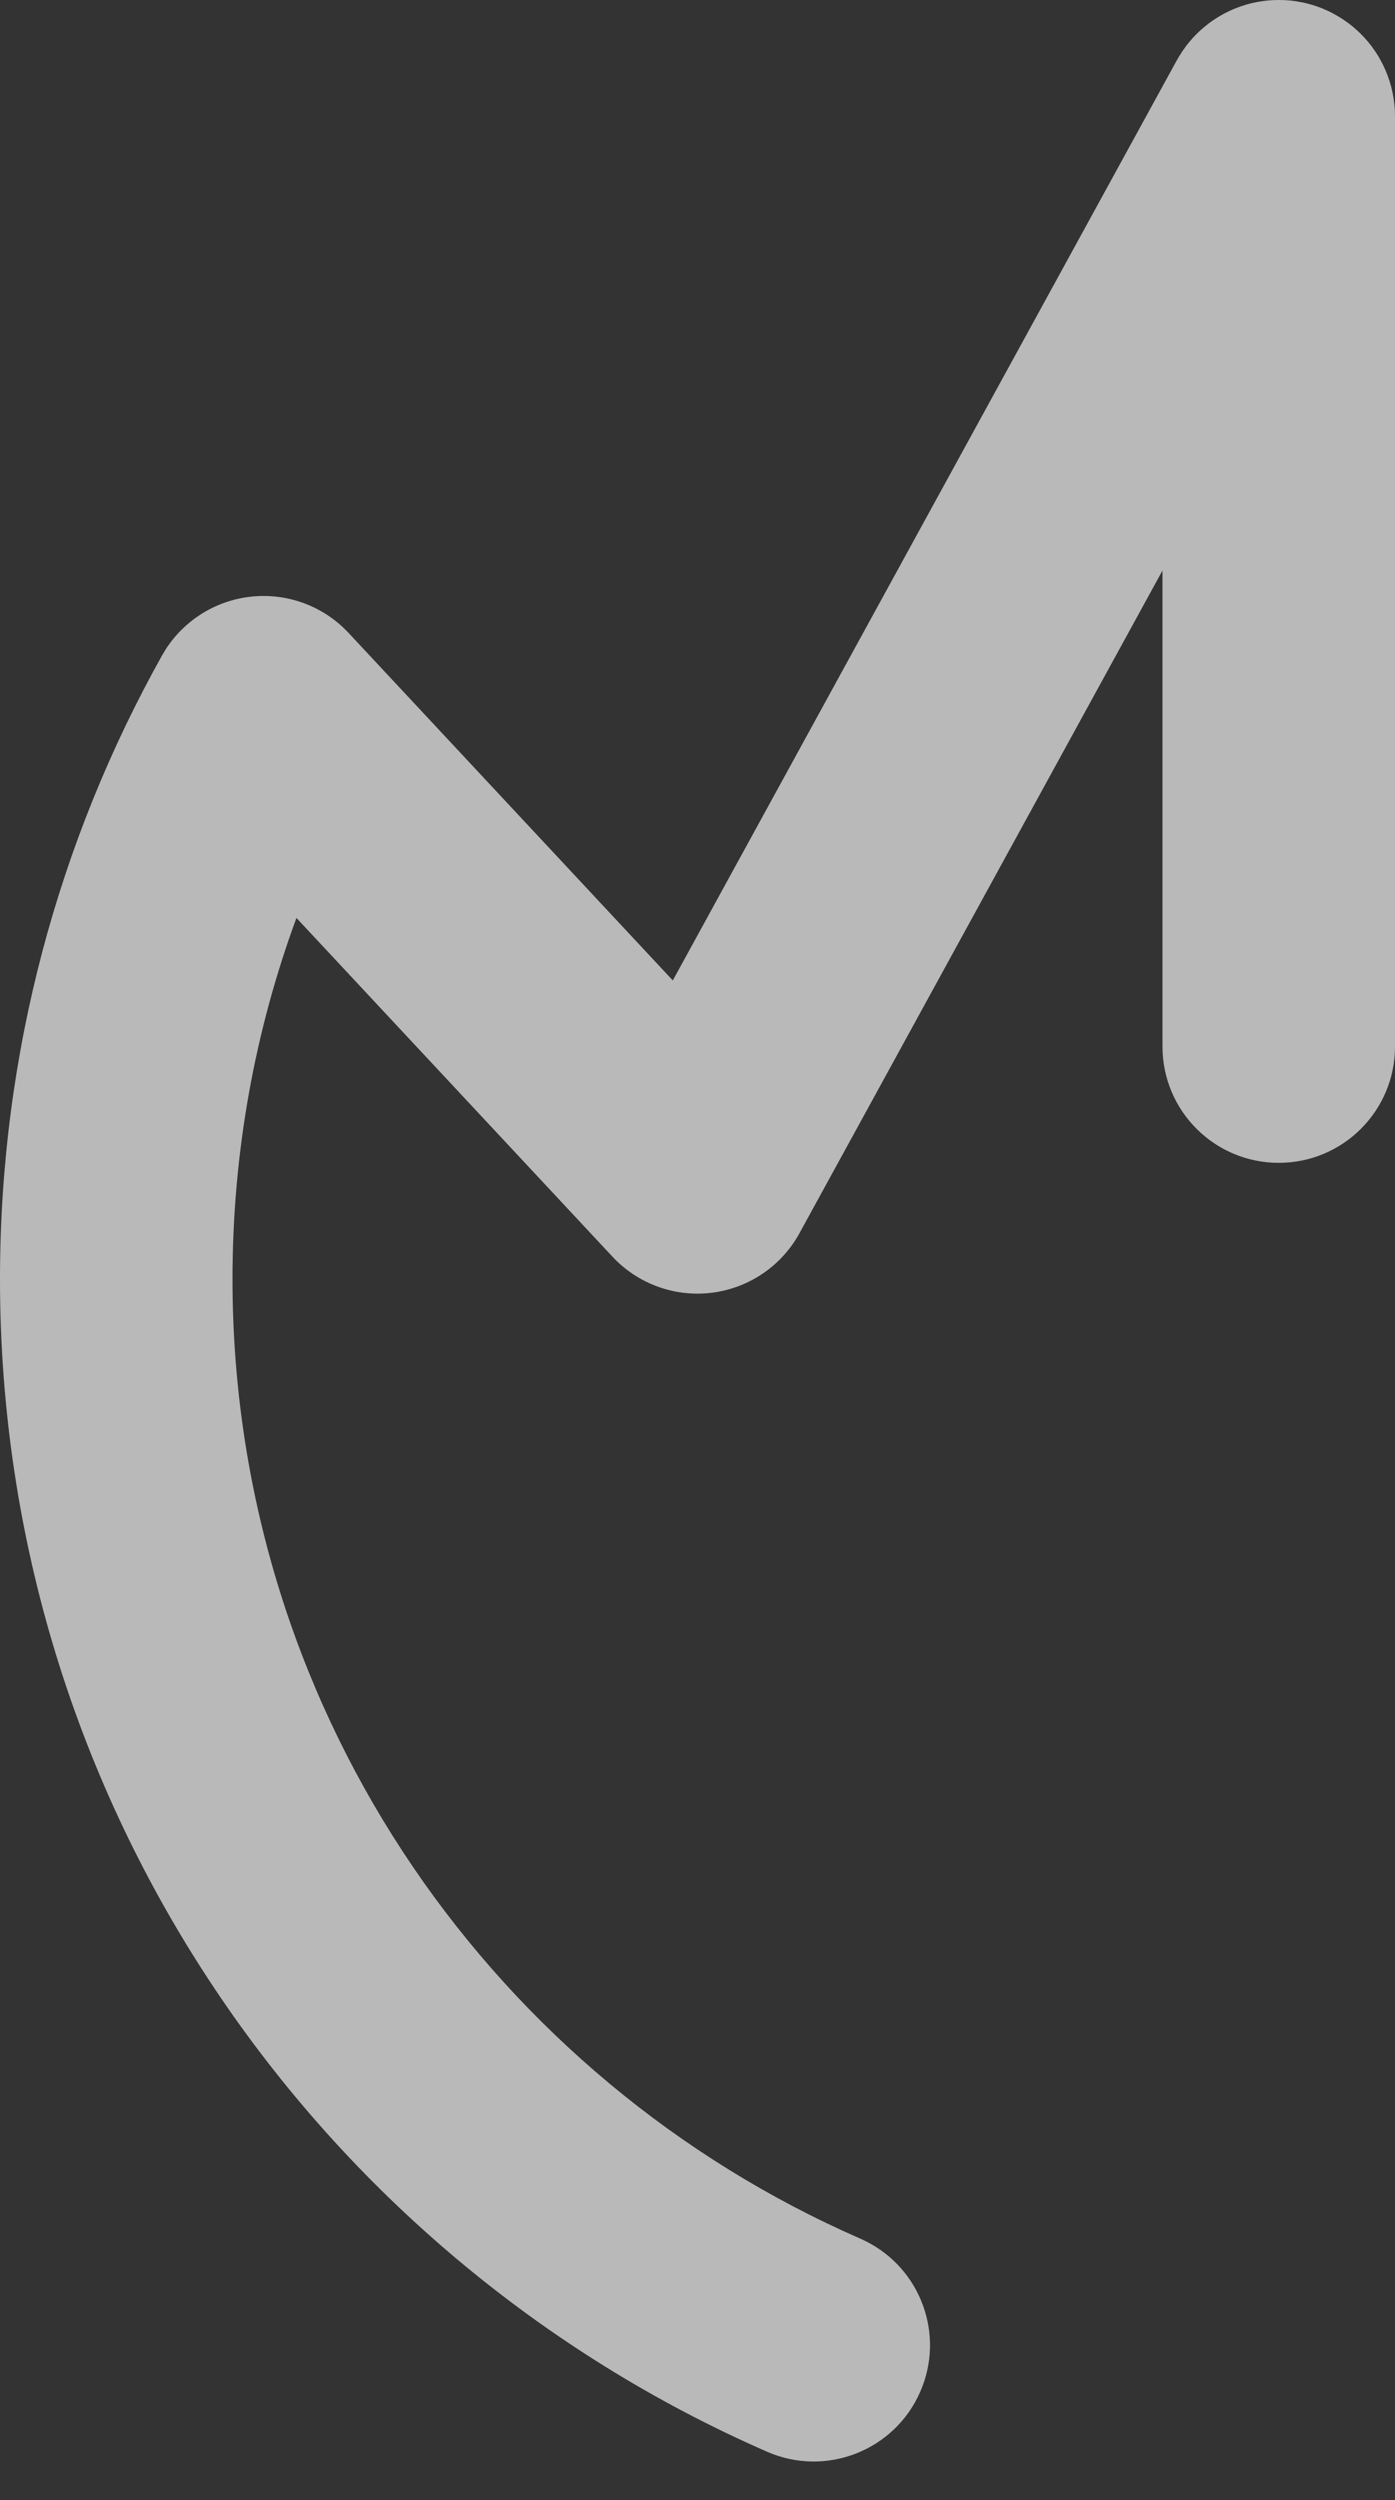 <?xml version="1.0" encoding="utf-8"?>
<svg xmlns="http://www.w3.org/2000/svg" fill="none" height="100%" overflow="visible" preserveAspectRatio="none" style="display: block;" viewBox="0 0 24 43" width="100%">
<rect x="0" y="0" width="24" height="43" fill="#333333" stroke="none"/>
<path d="M22.009 0C22.139 0 22.27 0.013 22.4 0.04C22.413 0.043 22.425 0.046 22.438 0.048C22.457 0.053 22.476 0.057 22.495 0.062C22.725 0.12 22.938 0.219 23.128 0.349C23.139 0.356 23.148 0.363 23.158 0.37C23.174 0.382 23.191 0.393 23.207 0.405C23.22 0.415 23.233 0.425 23.246 0.436C23.258 0.445 23.269 0.455 23.281 0.464C23.298 0.479 23.315 0.493 23.331 0.508C23.337 0.513 23.343 0.518 23.349 0.523C23.44 0.607 23.522 0.697 23.595 0.793C23.6 0.8 23.605 0.807 23.61 0.814C23.622 0.831 23.634 0.848 23.646 0.865C23.652 0.874 23.659 0.883 23.665 0.892C23.676 0.908 23.686 0.925 23.697 0.942C23.706 0.956 23.714 0.97 23.723 0.984C23.728 0.994 23.734 1.004 23.739 1.013C23.875 1.252 23.963 1.521 23.99 1.808C23.991 1.821 23.993 1.834 23.994 1.847C23.995 1.868 23.997 1.889 23.998 1.91C23.999 1.948 24 1.986 24 2.025V18C24 19.105 23.105 20 22 20C20.895 20 20 19.105 20 18V9.812L13.754 21.211C13.445 21.774 12.886 22.154 12.249 22.234C11.612 22.314 10.976 22.084 10.538 21.615L5.1 15.788C4.388 17.723 4 19.815 4 22C4 29.263 8.302 35.525 14.504 38.37L14.801 38.503L14.894 38.547C15.841 39.019 16.261 40.156 15.832 41.137C15.39 42.149 14.211 42.611 13.199 42.169C5.433 38.775 0 31.024 0 22C8.81791e-06 18.109 1.012 14.449 2.788 11.273L2.849 11.171C3.17 10.671 3.699 10.337 4.293 10.265C4.927 10.188 5.56 10.418 5.996 10.885L11.575 16.863L20.232 1.063C20.268 0.997 20.307 0.933 20.349 0.871C20.357 0.859 20.366 0.848 20.375 0.836C20.385 0.822 20.395 0.807 20.405 0.792C20.415 0.779 20.425 0.767 20.436 0.754C20.445 0.742 20.455 0.73 20.464 0.719C20.479 0.702 20.493 0.685 20.508 0.668C20.513 0.662 20.518 0.656 20.523 0.651C20.585 0.584 20.65 0.521 20.719 0.464C20.724 0.46 20.73 0.455 20.735 0.451C20.753 0.436 20.771 0.421 20.79 0.407C20.797 0.402 20.804 0.396 20.811 0.391C20.854 0.36 20.897 0.33 20.942 0.303C20.955 0.295 20.968 0.287 20.981 0.279C20.995 0.27 21.01 0.262 21.024 0.254C21.039 0.246 21.054 0.238 21.069 0.23C21.077 0.226 21.086 0.221 21.094 0.217C21.174 0.176 21.256 0.141 21.342 0.111C21.346 0.11 21.35 0.108 21.354 0.107C21.47 0.067 21.591 0.038 21.716 0.02C21.724 0.019 21.733 0.018 21.741 0.017C21.763 0.014 21.785 0.011 21.808 0.009C21.821 0.008 21.834 0.007 21.847 0.006C21.868 0.004 21.889 0.003 21.91 0.002C21.922 0.001 21.935 0.001 21.947 0.001C21.965 0.001 21.982 0 22 0H22.009Z" fill="white" id="Union" opacity="0.66"/>
</svg>